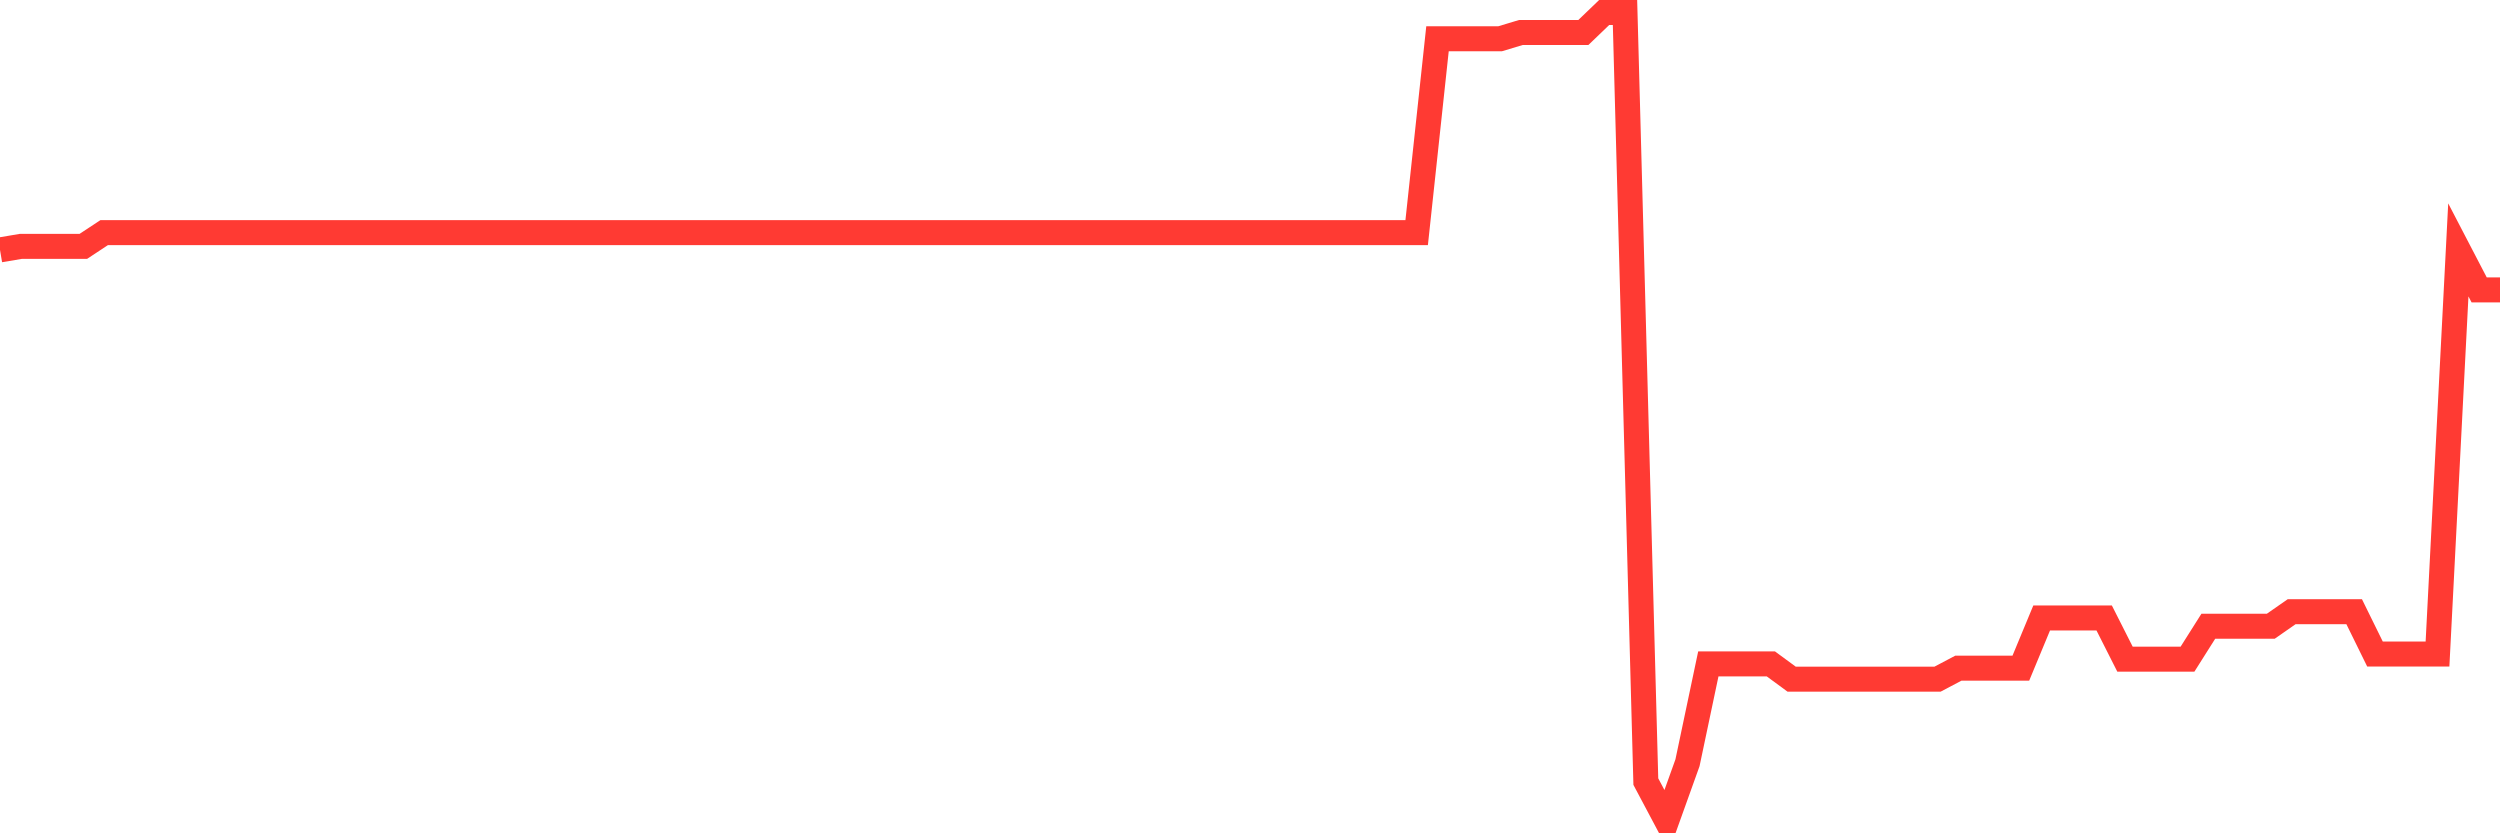 <svg
  xmlns="http://www.w3.org/2000/svg"
  xmlns:xlink="http://www.w3.org/1999/xlink"
  width="120"
  height="40"
  viewBox="0 0 120 40"
  preserveAspectRatio="none"
>
  <polyline
    points="0,11.995 1,11.826 2,11.826 3,11.826 4,11.826 5,11.166 6,11.166 7,11.166 8,11.166 9,11.166 10,11.166 11,11.166 12,11.166 13,11.166 14,11.166 15,11.166 16,11.166 17,11.166 18,11.166 19,11.166 20,11.166 21,11.166 22,11.166 23,11.166 24,11.166 25,11.166 26,11.166 27,11.166 28,11.166 29,11.166 30,11.166 31,11.166 32,11.166 33,11.166 34,11.166 35,11.166 36,11.166 37,11.166 38,11.166 39,11.166 40,11.166 41,11.166 42,11.166 43,11.166 44,11.166 45,11.166 46,11.166 47,11.166 48,11.166 49,11.166 50,11.166 51,11.166 52,11.166 53,11.166 54,11.166 55,11.166 56,11.166 57,11.166 58,11.166 59,11.166 60,11.166 61,11.166 62,11.166 63,11.166 64,11.166 65,11.166 66,11.166 67,11.166 68,11.166 69,1.862 70,1.862 71,1.862 72,1.862 73,1.561 74,1.561 75,1.561 76,1.561 77,0.6 78,0.6 79,37.517 80,39.4 81,36.612 82,31.866 83,31.866 84,31.866 85,31.866 86,32.601 87,32.601 88,32.601 89,32.601 90,32.601 91,32.601 92,32.601 93,32.601 94,32.073 95,32.073 96,32.073 97,32.073 98,29.662 99,29.662 100,29.662 101,29.662 102,31.64 103,31.64 104,31.64 105,31.64 106,30.058 107,30.058 108,30.058 109,30.058 110,29.361 111,29.361 112,29.361 113,29.361 114,31.395 115,31.395 116,31.395 117,31.395 118,11.995 119,13.916 120,13.916"
    fill="none"
    stroke="#ff3a33"
    stroke-width="1.2"
  >
  </polyline>
</svg>